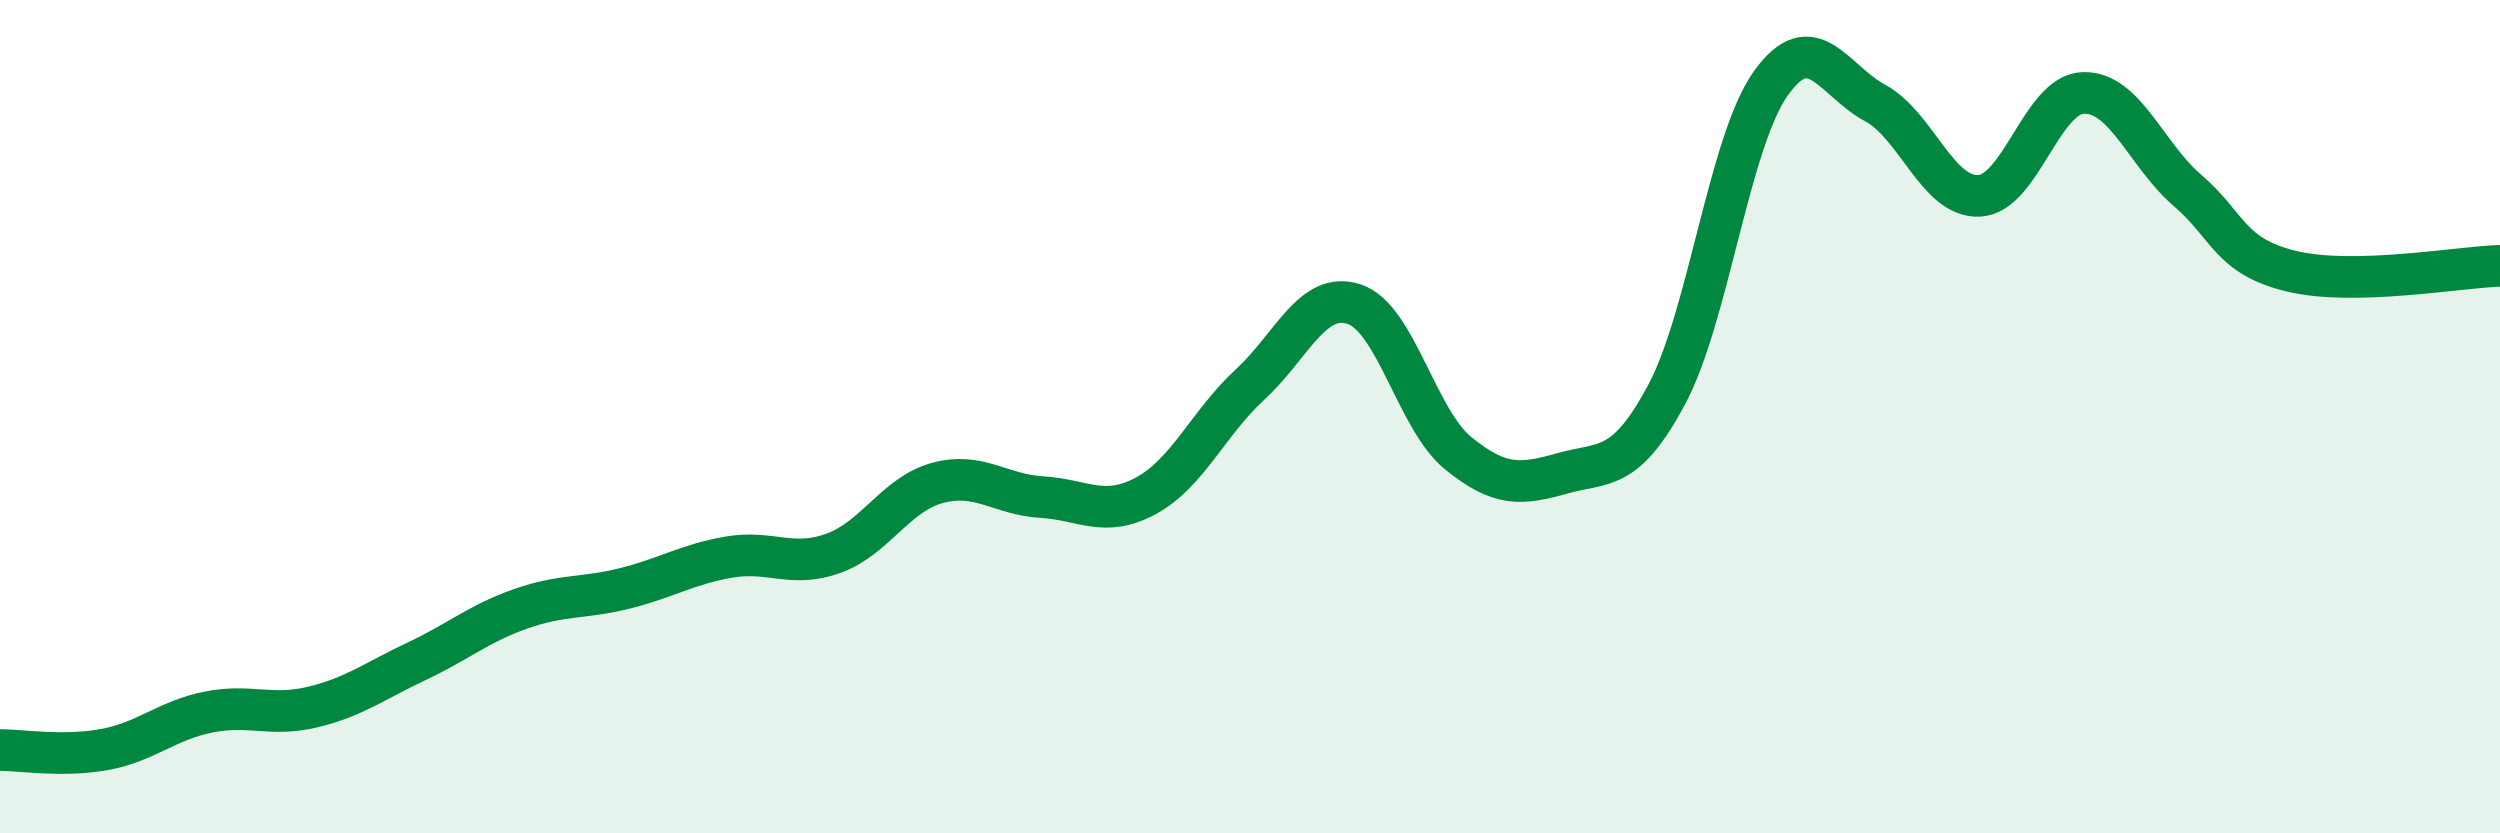 
    <svg width="60" height="20" viewBox="0 0 60 20" xmlns="http://www.w3.org/2000/svg">
      <path
        d="M 0,18 C 0.5,18 1.5,18.17 2.5,17.99 C 3.5,17.81 4,17.29 5,17.09 C 6,16.89 6.5,17.21 7.5,16.97 C 8.5,16.73 9,16.34 10,15.87 C 11,15.4 11.5,14.96 12.5,14.61 C 13.5,14.26 14,14.37 15,14.12 C 16,13.87 16.5,13.54 17.5,13.37 C 18.5,13.2 19,13.64 20,13.28 C 21,12.92 21.5,11.86 22.5,11.59 C 23.5,11.32 24,11.87 25,11.93 C 26,11.99 26.5,12.44 27.5,11.9 C 28.5,11.36 29,10.15 30,9.23 C 31,8.31 31.5,6.97 32.5,7.3 C 33.5,7.63 34,10.07 35,10.88 C 36,11.69 36.5,11.64 37.5,11.36 C 38.5,11.08 39,11.34 40,9.47 C 41,7.6 41.5,3.4 42.5,2 C 43.5,0.6 44,1.93 45,2.47 C 46,3.01 46.5,4.75 47.5,4.7 C 48.5,4.65 49,2.26 50,2.23 C 51,2.2 51.5,3.71 52.5,4.57 C 53.5,5.43 53.5,6.15 55,6.51 C 56.5,6.87 59,6.41 60,6.38L60 20L0 20Z"
        fill="#008740"
        opacity="0.1"
        stroke-linecap="round"
        stroke-linejoin="round"
      />
      <path
        d="M 0,18 C 0.5,18 1.5,18.17 2.5,17.99 C 3.5,17.81 4,17.29 5,17.09 C 6,16.89 6.5,17.21 7.5,16.97 C 8.5,16.73 9,16.34 10,15.87 C 11,15.4 11.5,14.96 12.5,14.61 C 13.5,14.26 14,14.37 15,14.12 C 16,13.87 16.5,13.54 17.5,13.37 C 18.5,13.2 19,13.64 20,13.28 C 21,12.92 21.5,11.86 22.5,11.59 C 23.5,11.32 24,11.87 25,11.93 C 26,11.99 26.5,12.44 27.5,11.9 C 28.5,11.36 29,10.15 30,9.23 C 31,8.31 31.5,6.97 32.5,7.3 C 33.5,7.63 34,10.07 35,10.88 C 36,11.69 36.5,11.64 37.5,11.36 C 38.5,11.08 39,11.34 40,9.47 C 41,7.6 41.5,3.4 42.5,2 C 43.5,0.6 44,1.93 45,2.47 C 46,3.01 46.5,4.75 47.5,4.7 C 48.5,4.65 49,2.26 50,2.23 C 51,2.2 51.5,3.71 52.5,4.57 C 53.5,5.43 53.5,6.15 55,6.51 C 56.5,6.87 59,6.41 60,6.38"
        stroke="#008740"
        stroke-width="1"
        fill="none"
        stroke-linecap="round"
        stroke-linejoin="round"
      />
    </svg>
  